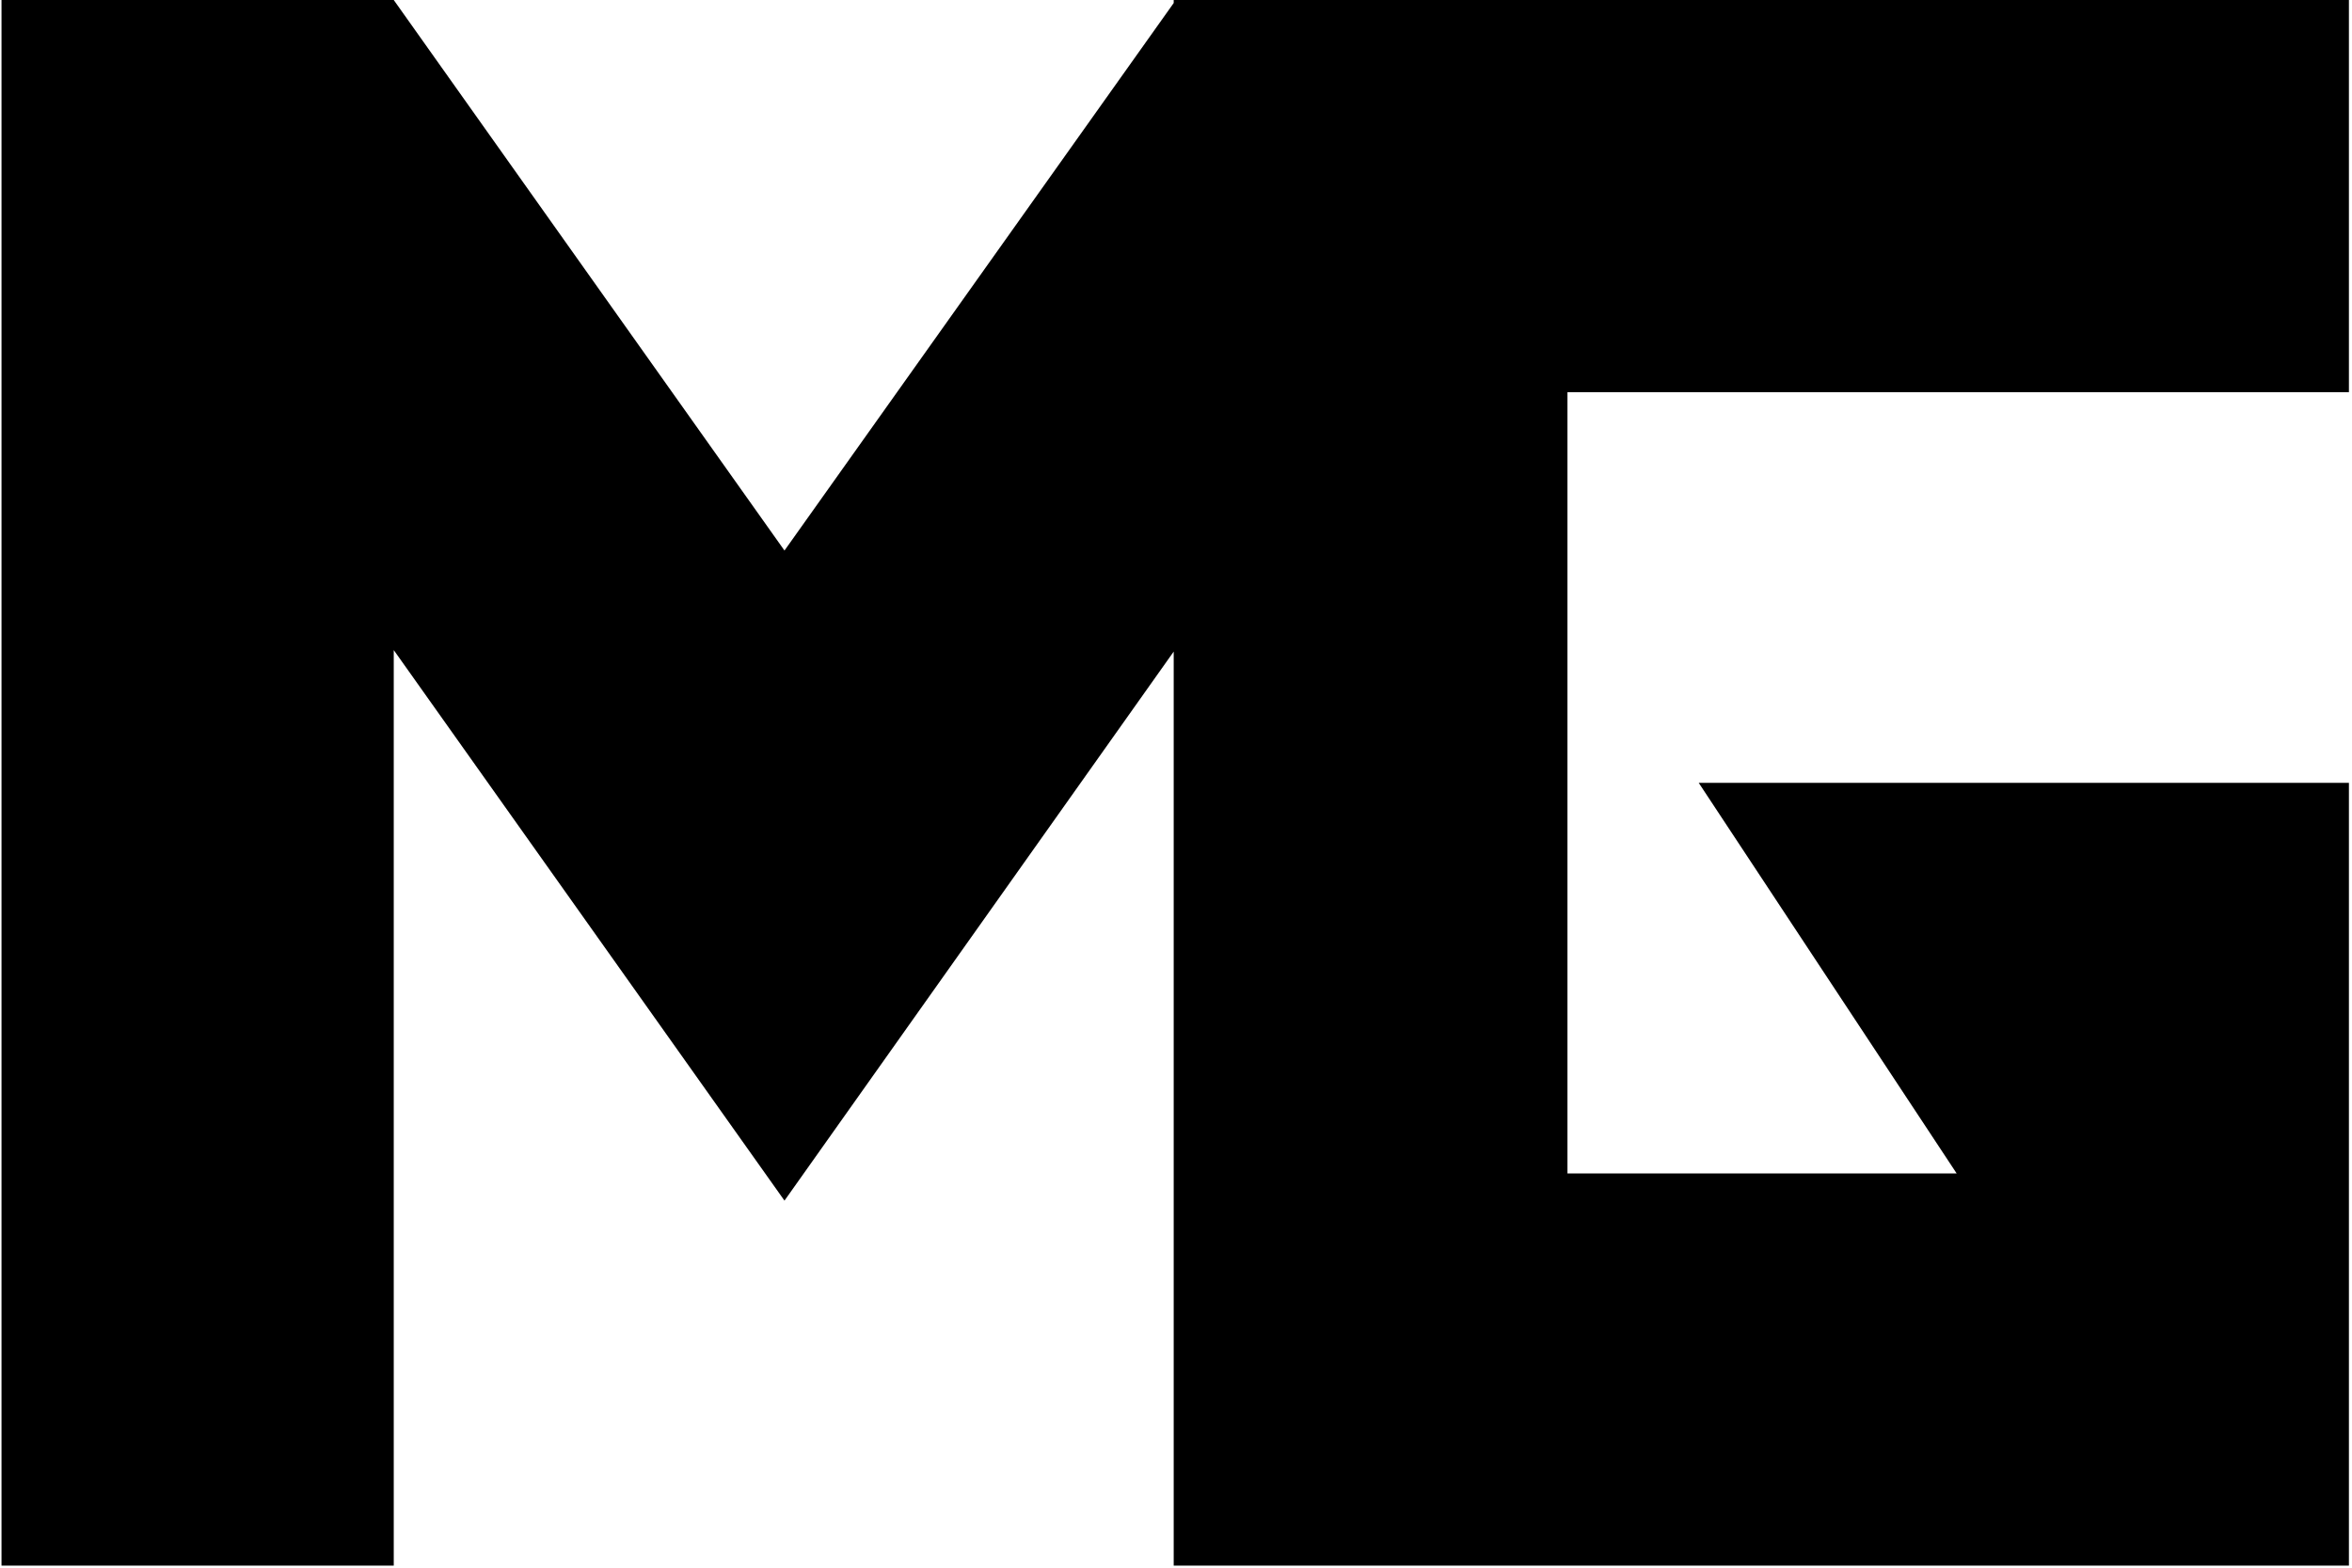 <svg xmlns="http://www.w3.org/2000/svg" width="513" height="342" viewBox="0 0 513 342" fill="none"><path d="M512.328 85.553V0H255.999V0.658L171.105 120.103L85.881 0H0.328V341.553H85.881V141.82L171.105 261.923L255.999 142.149V341.553H256.658H341.881H512.328V170.776H370.508L426.776 256H341.881V85.553H512.328Z" fill="black"></path></svg>